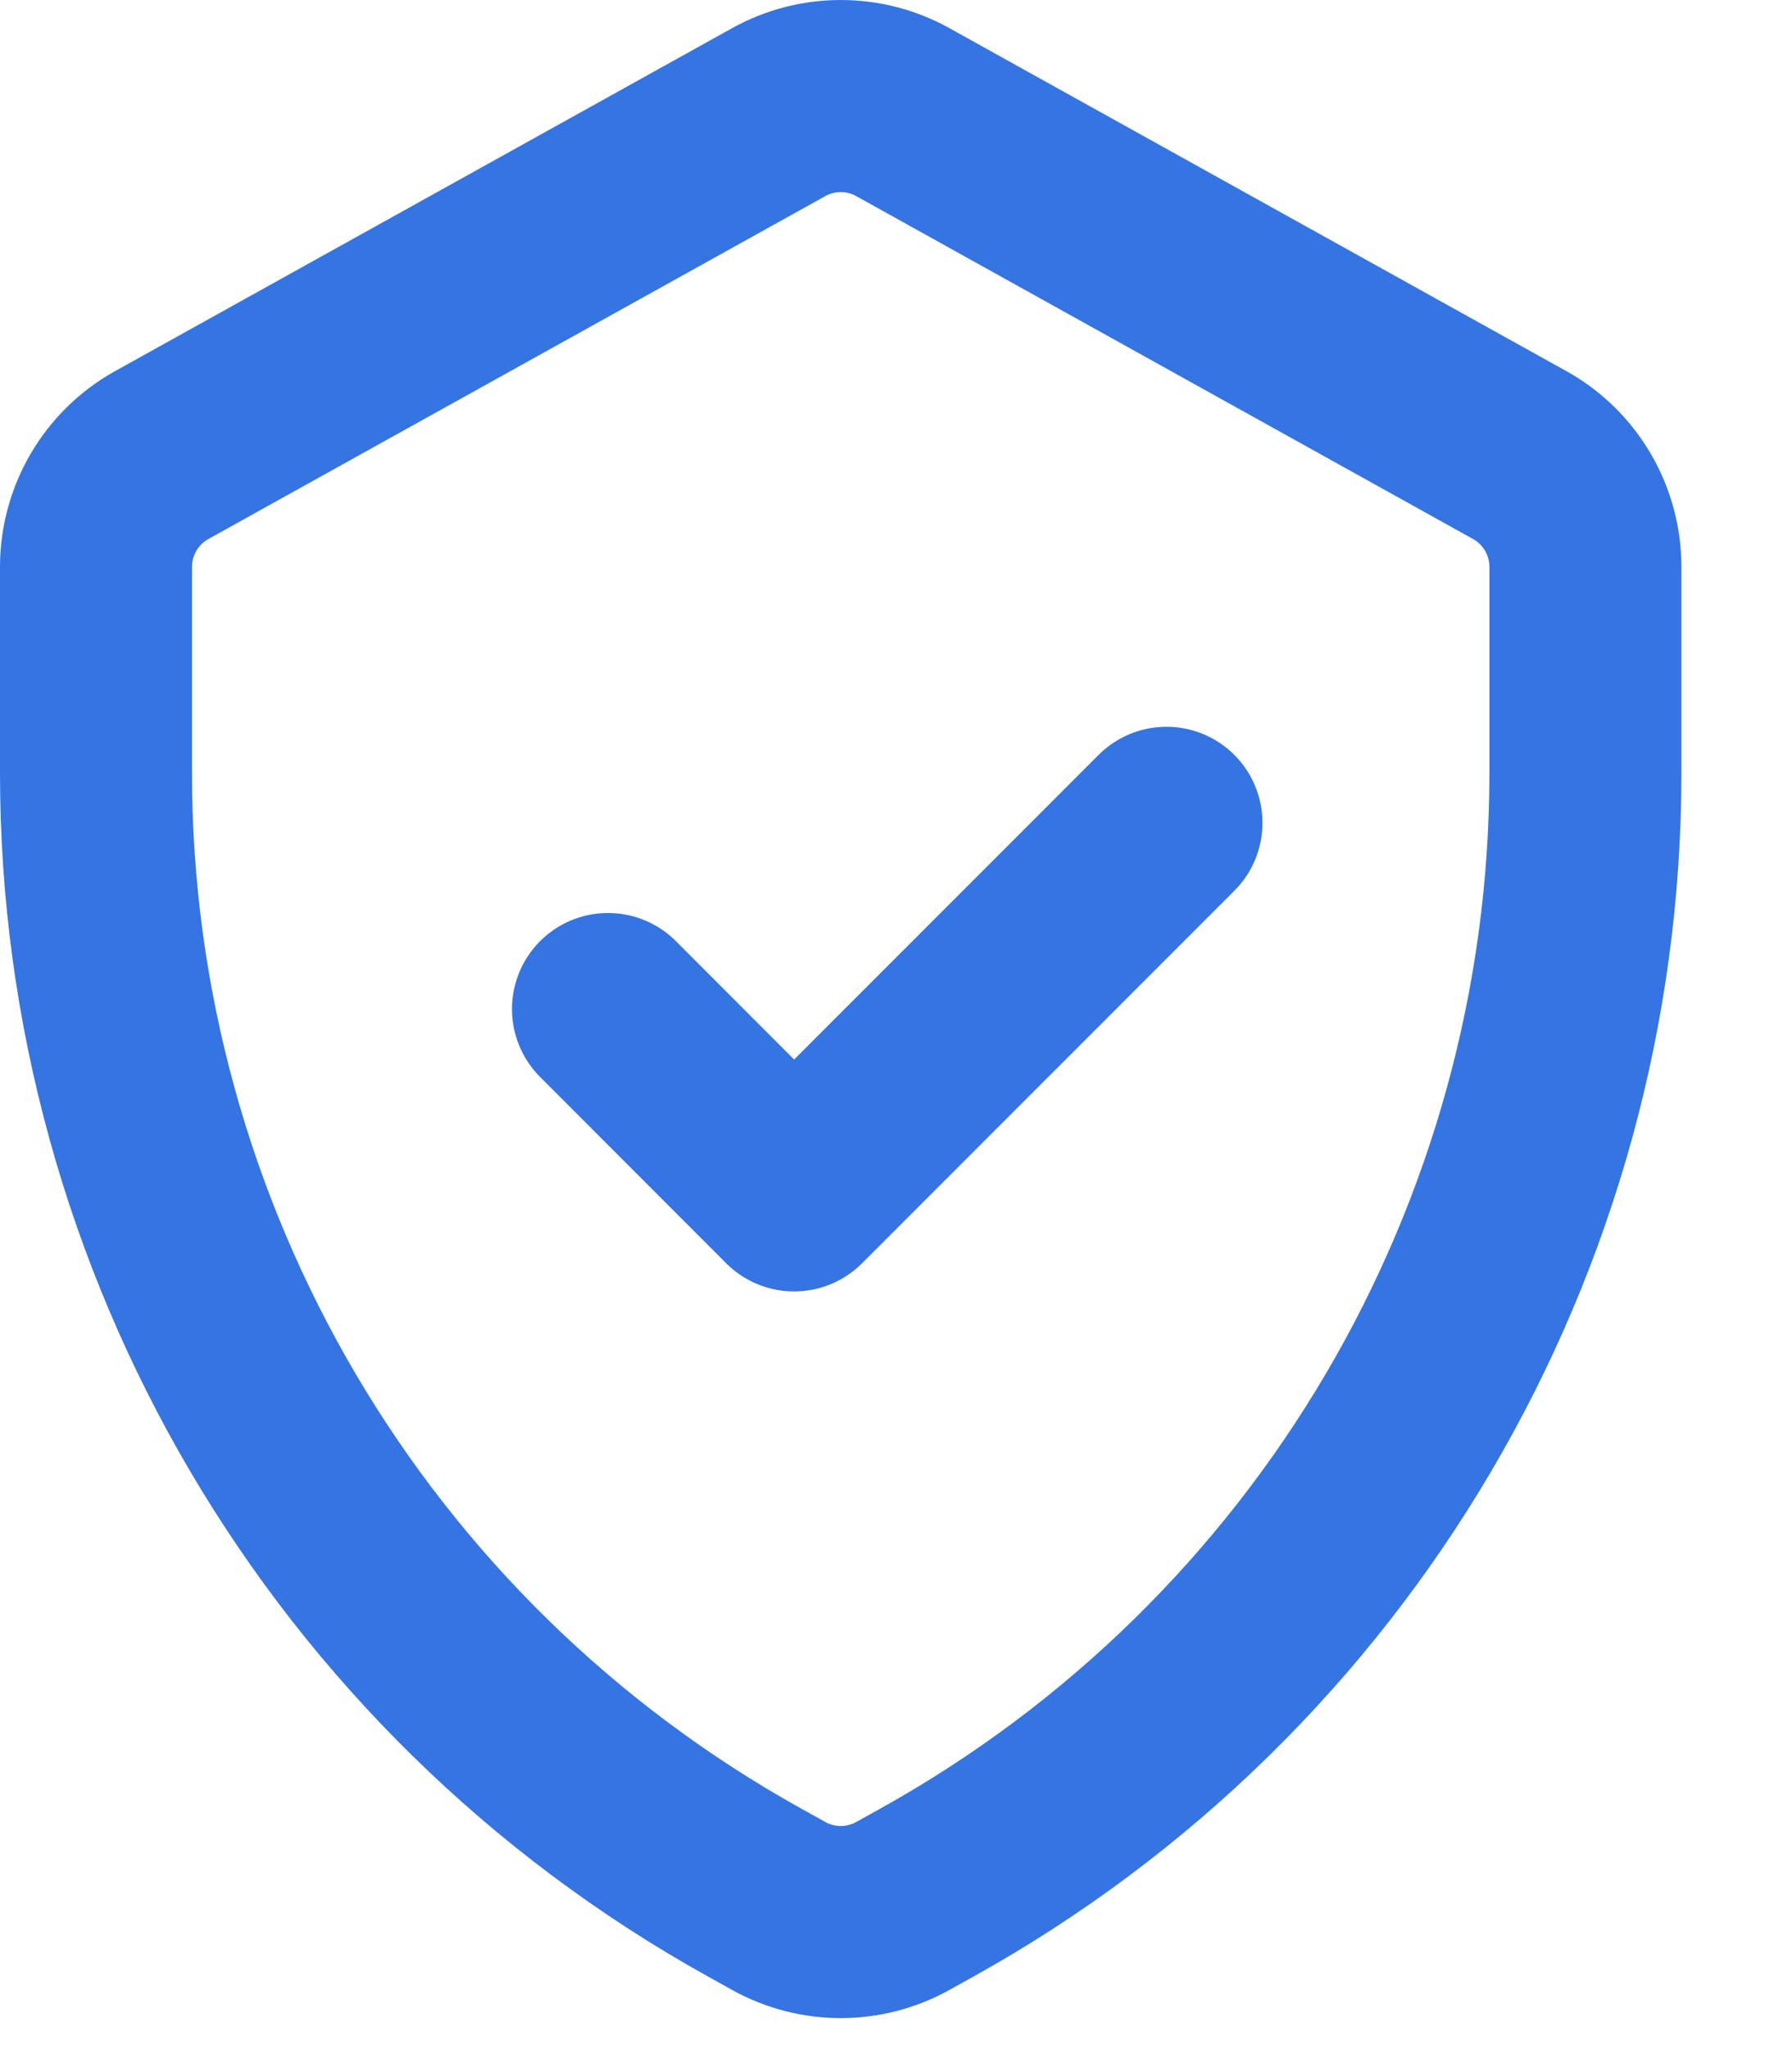 <svg width="14" height="16" viewBox="0 0 14 16" fill="none" xmlns="http://www.w3.org/2000/svg">
<path d="M0.75 4.427C0.75 4.064 0.947 3.729 1.264 3.553L6.083 0.876C6.385 0.708 6.752 0.708 7.054 0.876L11.872 3.553C12.19 3.729 12.386 4.064 12.386 4.427V6.036C12.386 9.667 10.417 13.013 7.243 14.777L7.054 14.882C6.752 15.05 6.385 15.05 6.083 14.882L5.894 14.777C2.719 13.013 0.75 9.667 0.75 6.036V4.427Z" stroke="#3574E3" stroke-width="1.5"/>
<path d="M4.75 7.879L6.204 9.334L9.113 6.425" stroke="#3574E3" stroke-width="1.5" stroke-linecap="round" stroke-linejoin="round"/>
</svg>
